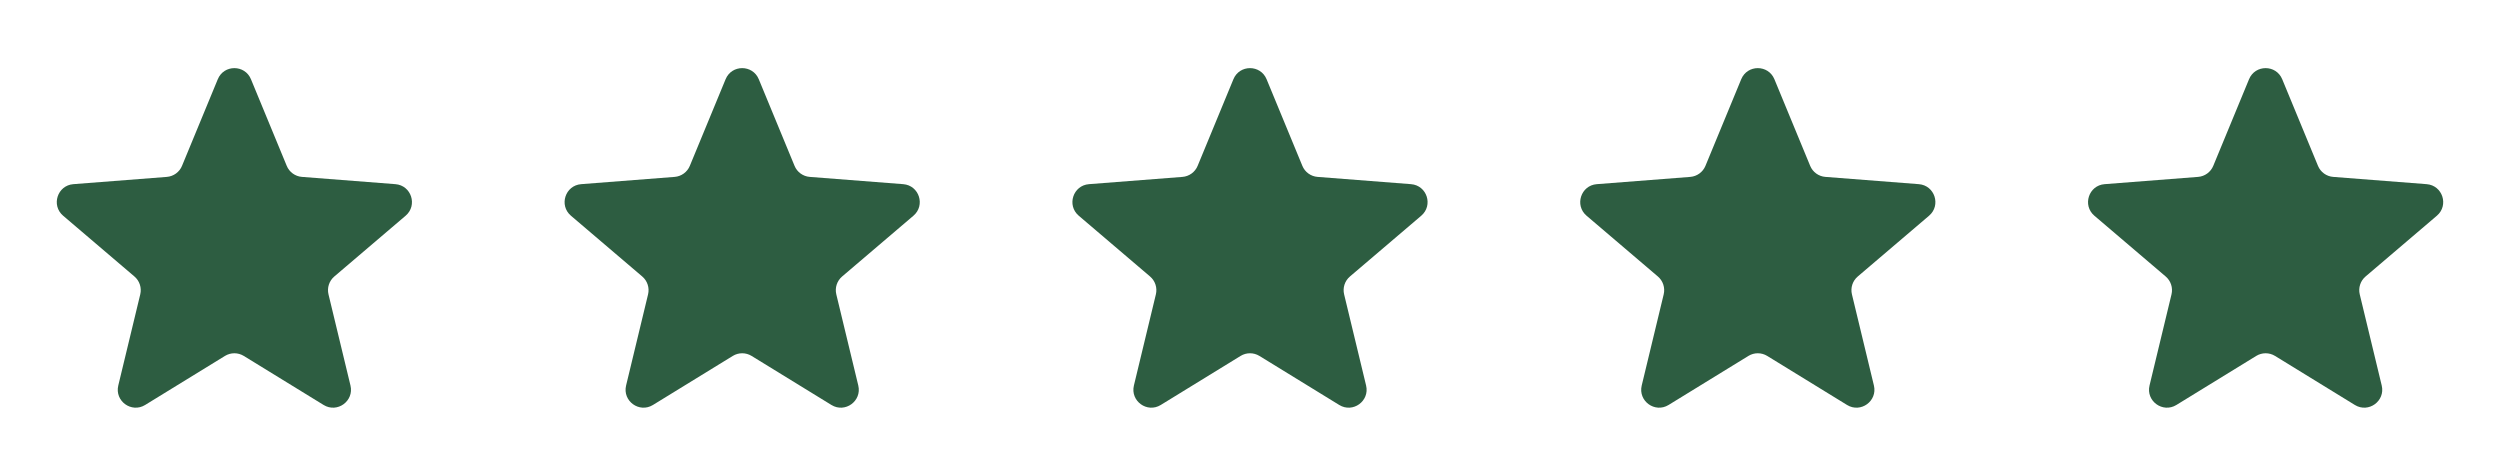 <svg width="128" height="24" viewBox="0 0 128 24" fill="none" xmlns="http://www.w3.org/2000/svg"><path d="M11.151 4.056C11.464 3.299 12.536 3.299 12.849 4.056L14.681 8.492C14.813 8.812 15.114 9.03 15.459 9.057L20.244 9.429C21.061 9.492 21.392 10.512 20.769 11.044L17.116 14.157C16.853 14.381 16.738 14.735 16.819 15.071L17.944 19.737C18.136 20.533 17.268 21.164 16.57 20.735L12.481 18.223C12.186 18.042 11.814 18.042 11.519 18.223L7.43 20.735C6.732 21.164 5.864 20.533 6.056 19.737L7.181 15.071C7.262 14.735 7.147 14.381 6.884 14.157L3.231 11.044C2.608 10.512 2.939 9.492 3.756 9.429L8.541 9.057C8.886 9.03 9.187 8.812 9.319 8.492L11.151 4.056Z" fill="#2D5D41"/><path d="M37.151 4.056C37.464 3.299 38.536 3.299 38.849 4.056L40.681 8.492C40.813 8.812 41.114 9.03 41.459 9.057L46.244 9.429C47.061 9.492 47.392 10.512 46.769 11.044L43.116 14.157C42.853 14.381 42.738 14.735 42.819 15.071L43.944 19.737C44.136 20.533 43.268 21.164 42.57 20.735L38.481 18.223C38.186 18.042 37.814 18.042 37.519 18.223L33.43 20.735C32.732 21.164 31.864 20.533 32.056 19.737L33.181 15.071C33.262 14.735 33.147 14.381 32.884 14.157L29.231 11.044C28.608 10.512 28.939 9.492 29.756 9.429L34.541 9.057C34.886 9.03 35.187 8.812 35.319 8.492L37.151 4.056Z" fill="#2D5D41"/><path d="M63.151 4.056C63.464 3.299 64.536 3.299 64.849 4.056L66.681 8.492C66.813 8.812 67.114 9.03 67.459 9.057L72.244 9.429C73.061 9.492 73.392 10.512 72.769 11.044L69.116 14.157C68.853 14.381 68.738 14.735 68.819 15.071L69.944 19.737C70.136 20.533 69.268 21.164 68.57 20.735L64.481 18.223C64.186 18.042 63.814 18.042 63.519 18.223L59.43 20.735C58.732 21.164 57.864 20.533 58.056 19.737L59.181 15.071C59.262 14.735 59.147 14.381 58.884 14.157L55.231 11.044C54.608 10.512 54.939 9.492 55.756 9.429L60.541 9.057C60.886 9.03 61.187 8.812 61.319 8.492L63.151 4.056Z" fill="#2D5D41"/><path d="M89.151 4.056C89.464 3.299 90.536 3.299 90.849 4.056L92.681 8.492C92.813 8.812 93.114 9.03 93.459 9.057L98.244 9.429C99.061 9.492 99.392 10.512 98.769 11.044L95.116 14.157C94.853 14.381 94.738 14.735 94.819 15.071L95.944 19.737C96.136 20.533 95.268 21.164 94.57 20.735L90.481 18.223C90.186 18.042 89.814 18.042 89.519 18.223L85.43 20.735C84.732 21.164 83.864 20.533 84.056 19.737L85.181 15.071C85.262 14.735 85.147 14.381 84.884 14.157L81.231 11.044C80.608 10.512 80.939 9.492 81.756 9.429L86.541 9.057C86.886 9.03 87.187 8.812 87.319 8.492L89.151 4.056Z" fill="#2D5D41"/><path d="M115.151 4.056C115.464 3.299 116.536 3.299 116.849 4.056L118.681 8.492C118.813 8.812 119.114 9.03 119.459 9.057L124.244 9.429C125.061 9.492 125.392 10.512 124.769 11.044L121.116 14.157C120.853 14.381 120.738 14.735 120.819 15.071L121.944 19.737C122.136 20.533 121.268 21.164 120.57 20.735L116.481 18.223C116.186 18.042 115.814 18.042 115.519 18.223L111.43 20.735C110.732 21.164 109.864 20.533 110.056 19.737L111.181 15.071C111.262 14.735 111.147 14.381 110.884 14.157L107.231 11.044C106.608 10.512 106.939 9.492 107.756 9.429L112.541 9.057C112.886 9.03 113.187 8.812 113.319 8.492L115.151 4.056Z" fill="#2D5D41"/></svg>